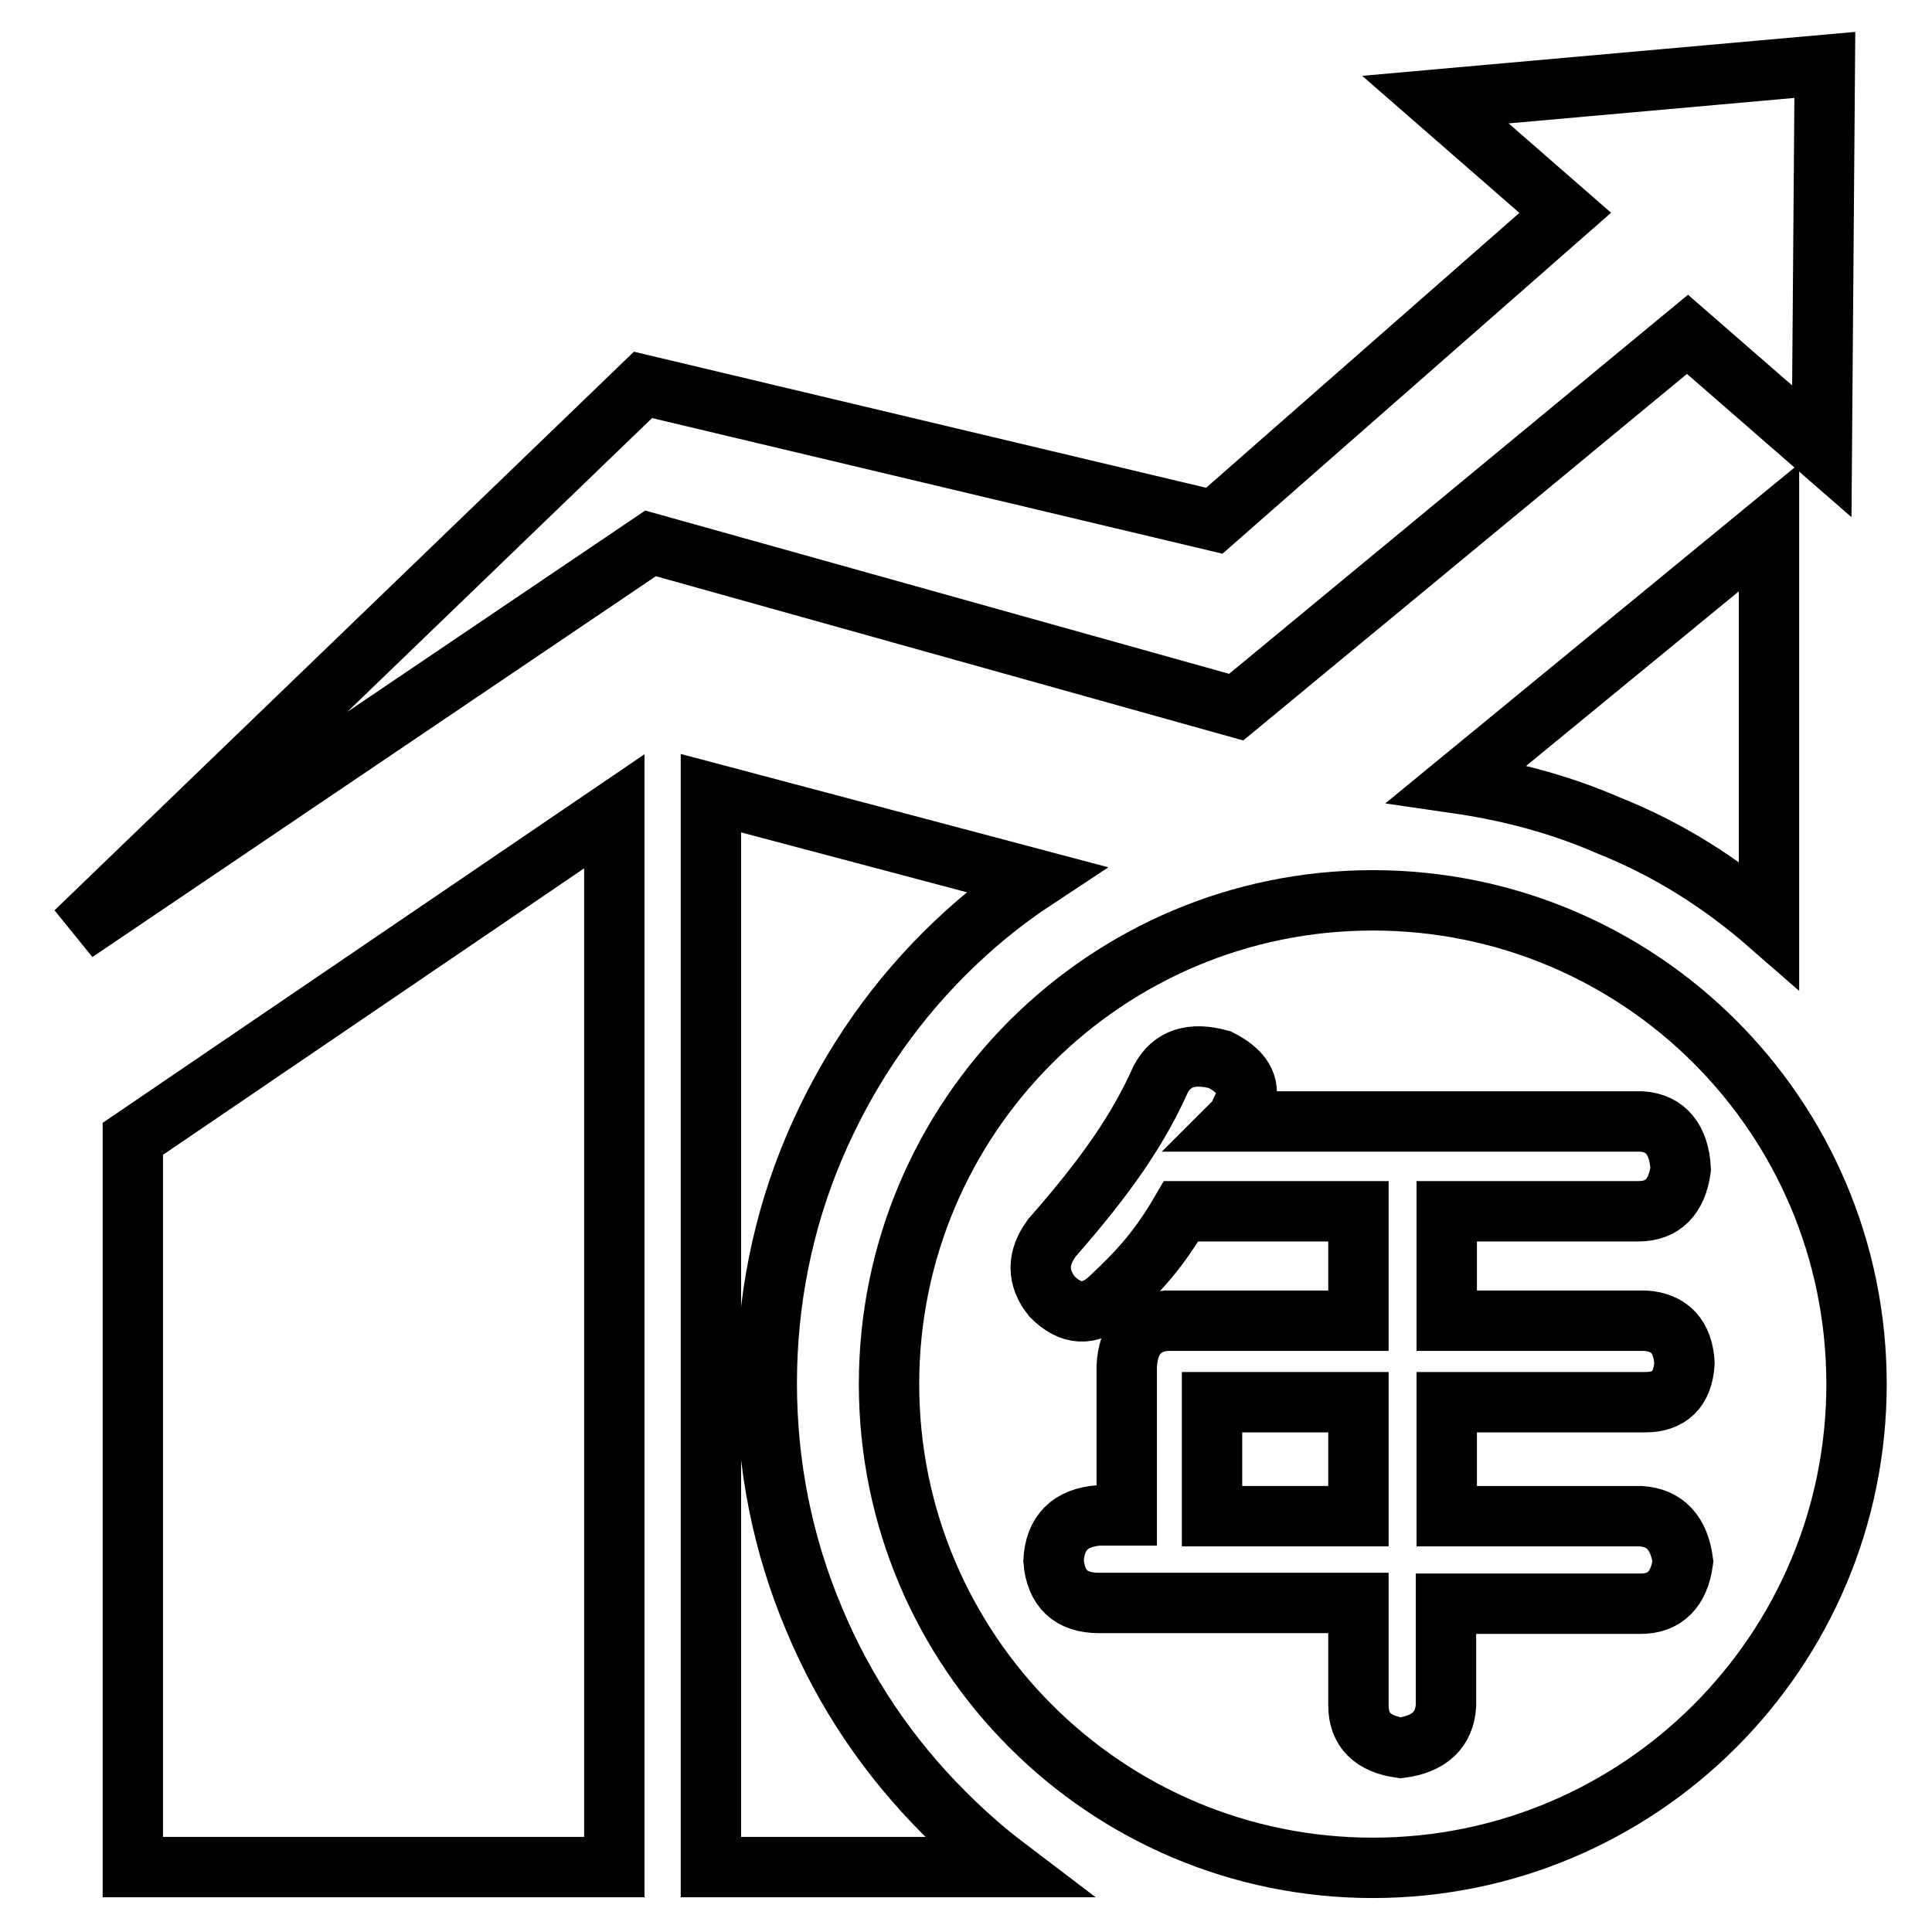 <?xml version="1.0" encoding="utf-8"?>
<!-- Svg Vector Icons : http://www.onlinewebfonts.com/icon -->
<!DOCTYPE svg PUBLIC "-//W3C//DTD SVG 1.1//EN" "http://www.w3.org/Graphics/SVG/1.1/DTD/svg11.dtd">
<svg version="1.1" xmlns="http://www.w3.org/2000/svg" xmlns:xlink="http://www.w3.org/1999/xlink" x="0px" y="0px" viewBox="0 0 256 256" enable-background="new 0 0 256 256" xml:space="preserve">
<g> <path stroke-width="8" fill-opacity="0" stroke="#000000"  d="M223.6,44.3l17.8,15.5l0.4-51.2l-51.6,4.6l17.2,15L160.9,69l-75.7-18L10,123.5L86.2,72l77.6,21.7 L223.6,44.3z"/> <path stroke-width="8" fill-opacity="0" stroke="#000000"  d="M107.9,214.6c-4.2-9.9-6.3-20.5-6.3-31.3s2.1-21.4,6.3-31.3c4.1-9.6,9.8-18.2,17.2-25.6 c3.7-3.7,7.7-7,12.1-9.9l-43-11.4v142.3h39.1c-2.9-2.2-5.6-4.6-8.2-7.2C117.7,232.8,111.9,224.2,107.9,214.6z"/> <path stroke-width="8" fill-opacity="0" stroke="#000000"  d="M17.6,247.4h63.8V107.5l-63.8,43.4V247.4z"/> <path stroke-width="8" fill-opacity="0" stroke="#000000"  d="M234.4,122.5V69.9l-41.3,33.9c6.9,1,13.7,2.8,20.1,5.6C221,112.5,228.1,117,234.4,122.5z"/> <path stroke-width="8" fill-opacity="0" stroke="#000000"  d="M160.6,185.8H180v15.1h-19.4V185.8z"/> <path stroke-width="8" fill-opacity="0" stroke="#000000"  d="M181.9,119.3c-35.4,0-64.1,28.7-64.1,64.1c0,35.4,28.7,64.1,64.1,64.1c35.4,0,64.1-28.7,64.1-64.1 C246,147.9,217.3,119.3,181.9,119.3z M217.4,200.9c3.2,0.2,5.1,2.2,5.6,6c-0.5,3.7-2.4,5.6-5.6,5.6h-25.8V226 c-0.2,3.2-2.2,5.1-6,5.6c-3.7-0.5-5.6-2.4-5.6-5.6v-13.6h-34.4c-3.7,0-5.7-1.9-6-5.6c0.2-3.7,2.2-5.7,6-6h3.7V181 c0.2-3.7,2-5.7,5.2-6H180v-14.5h-23.5c-2.8,4.8-5.3,7.7-9.6,11.7c-2.5,2.2-5,2.1-7.5-0.4c-2-2.5-2-5.1,0-7.8 c7.2-8.2,11.4-14.3,14.4-21c1.5-2.8,4.1-3.6,7.8-2.6c3,1.5,4.1,3.4,3.4,5.6c-0.2,0.5-0.5,1-0.7,1.5c-0.2,0.5-0.5,0.9-0.7,1.1h53.9 c3.2,0.2,5,2.4,5.2,6.3c-0.5,3.7-2.4,5.6-5.6,5.6h-25.4V175h26.3c3.2,0.2,5,2.1,5.2,5.6c-0.2,3.5-2,5.2-5.2,5.2h-26.3v15.1H217.4z" /></g>
</svg>